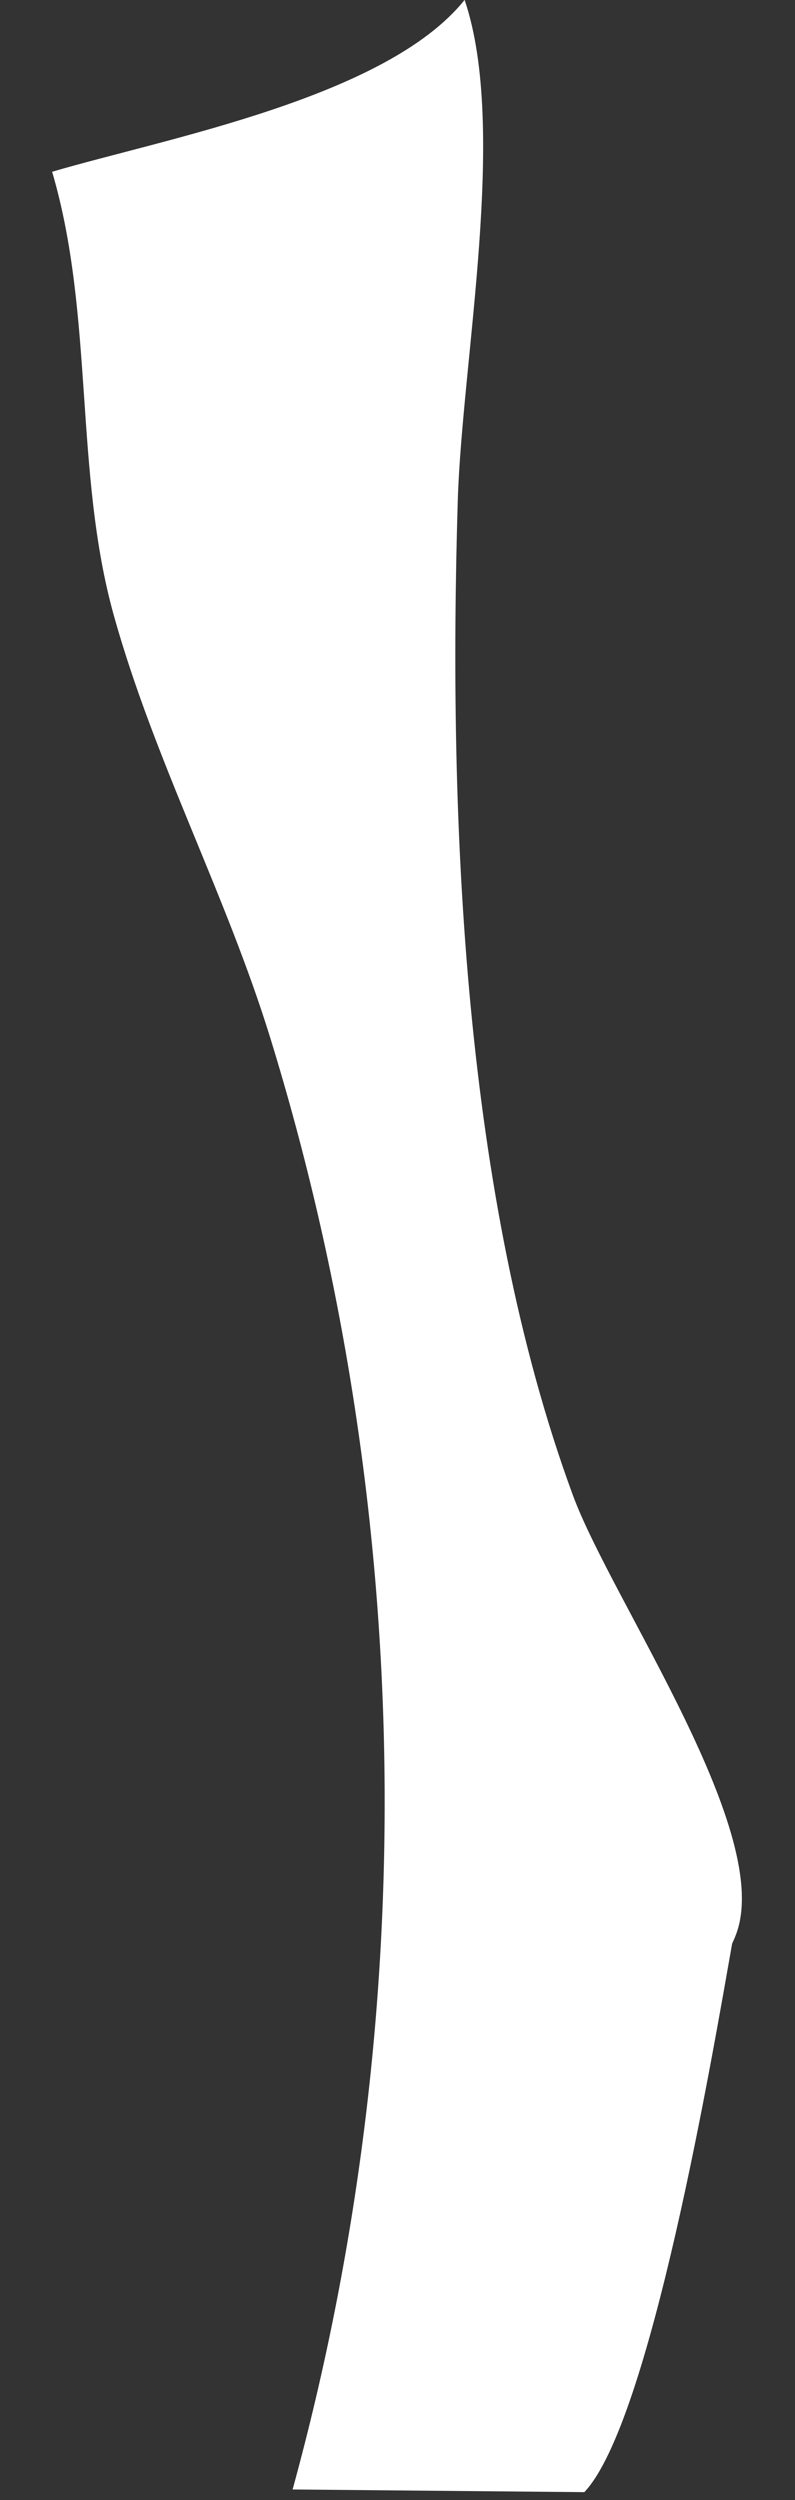 <svg xmlns="http://www.w3.org/2000/svg" width="14" height="44" viewBox="0 0 14 44" fill="none"><rect x="0" y="0" width="14" height="44" fill="#333333" stroke="none"/><path d="M0.918 3.023C2.913 2.436 6.804 1.718 8.182 -0.002C8.947 2.261 8.136 6.338 8.061 8.818C7.892 14.415 8.158 21.064 10.086 26.309C10.774 28.183 13.682 32.311 12.946 34.085C12.93 34.126 12.911 34.166 12.893 34.206C12.546 36.168 11.453 42.637 10.29 43.861L5.153 43.814C7.441 35.471 7.304 26.521 4.761 18.271C3.979 15.737 2.72 13.391 2.005 10.833C1.302 8.317 1.664 5.555 0.918 3.023Z" fill="white"></path></svg>